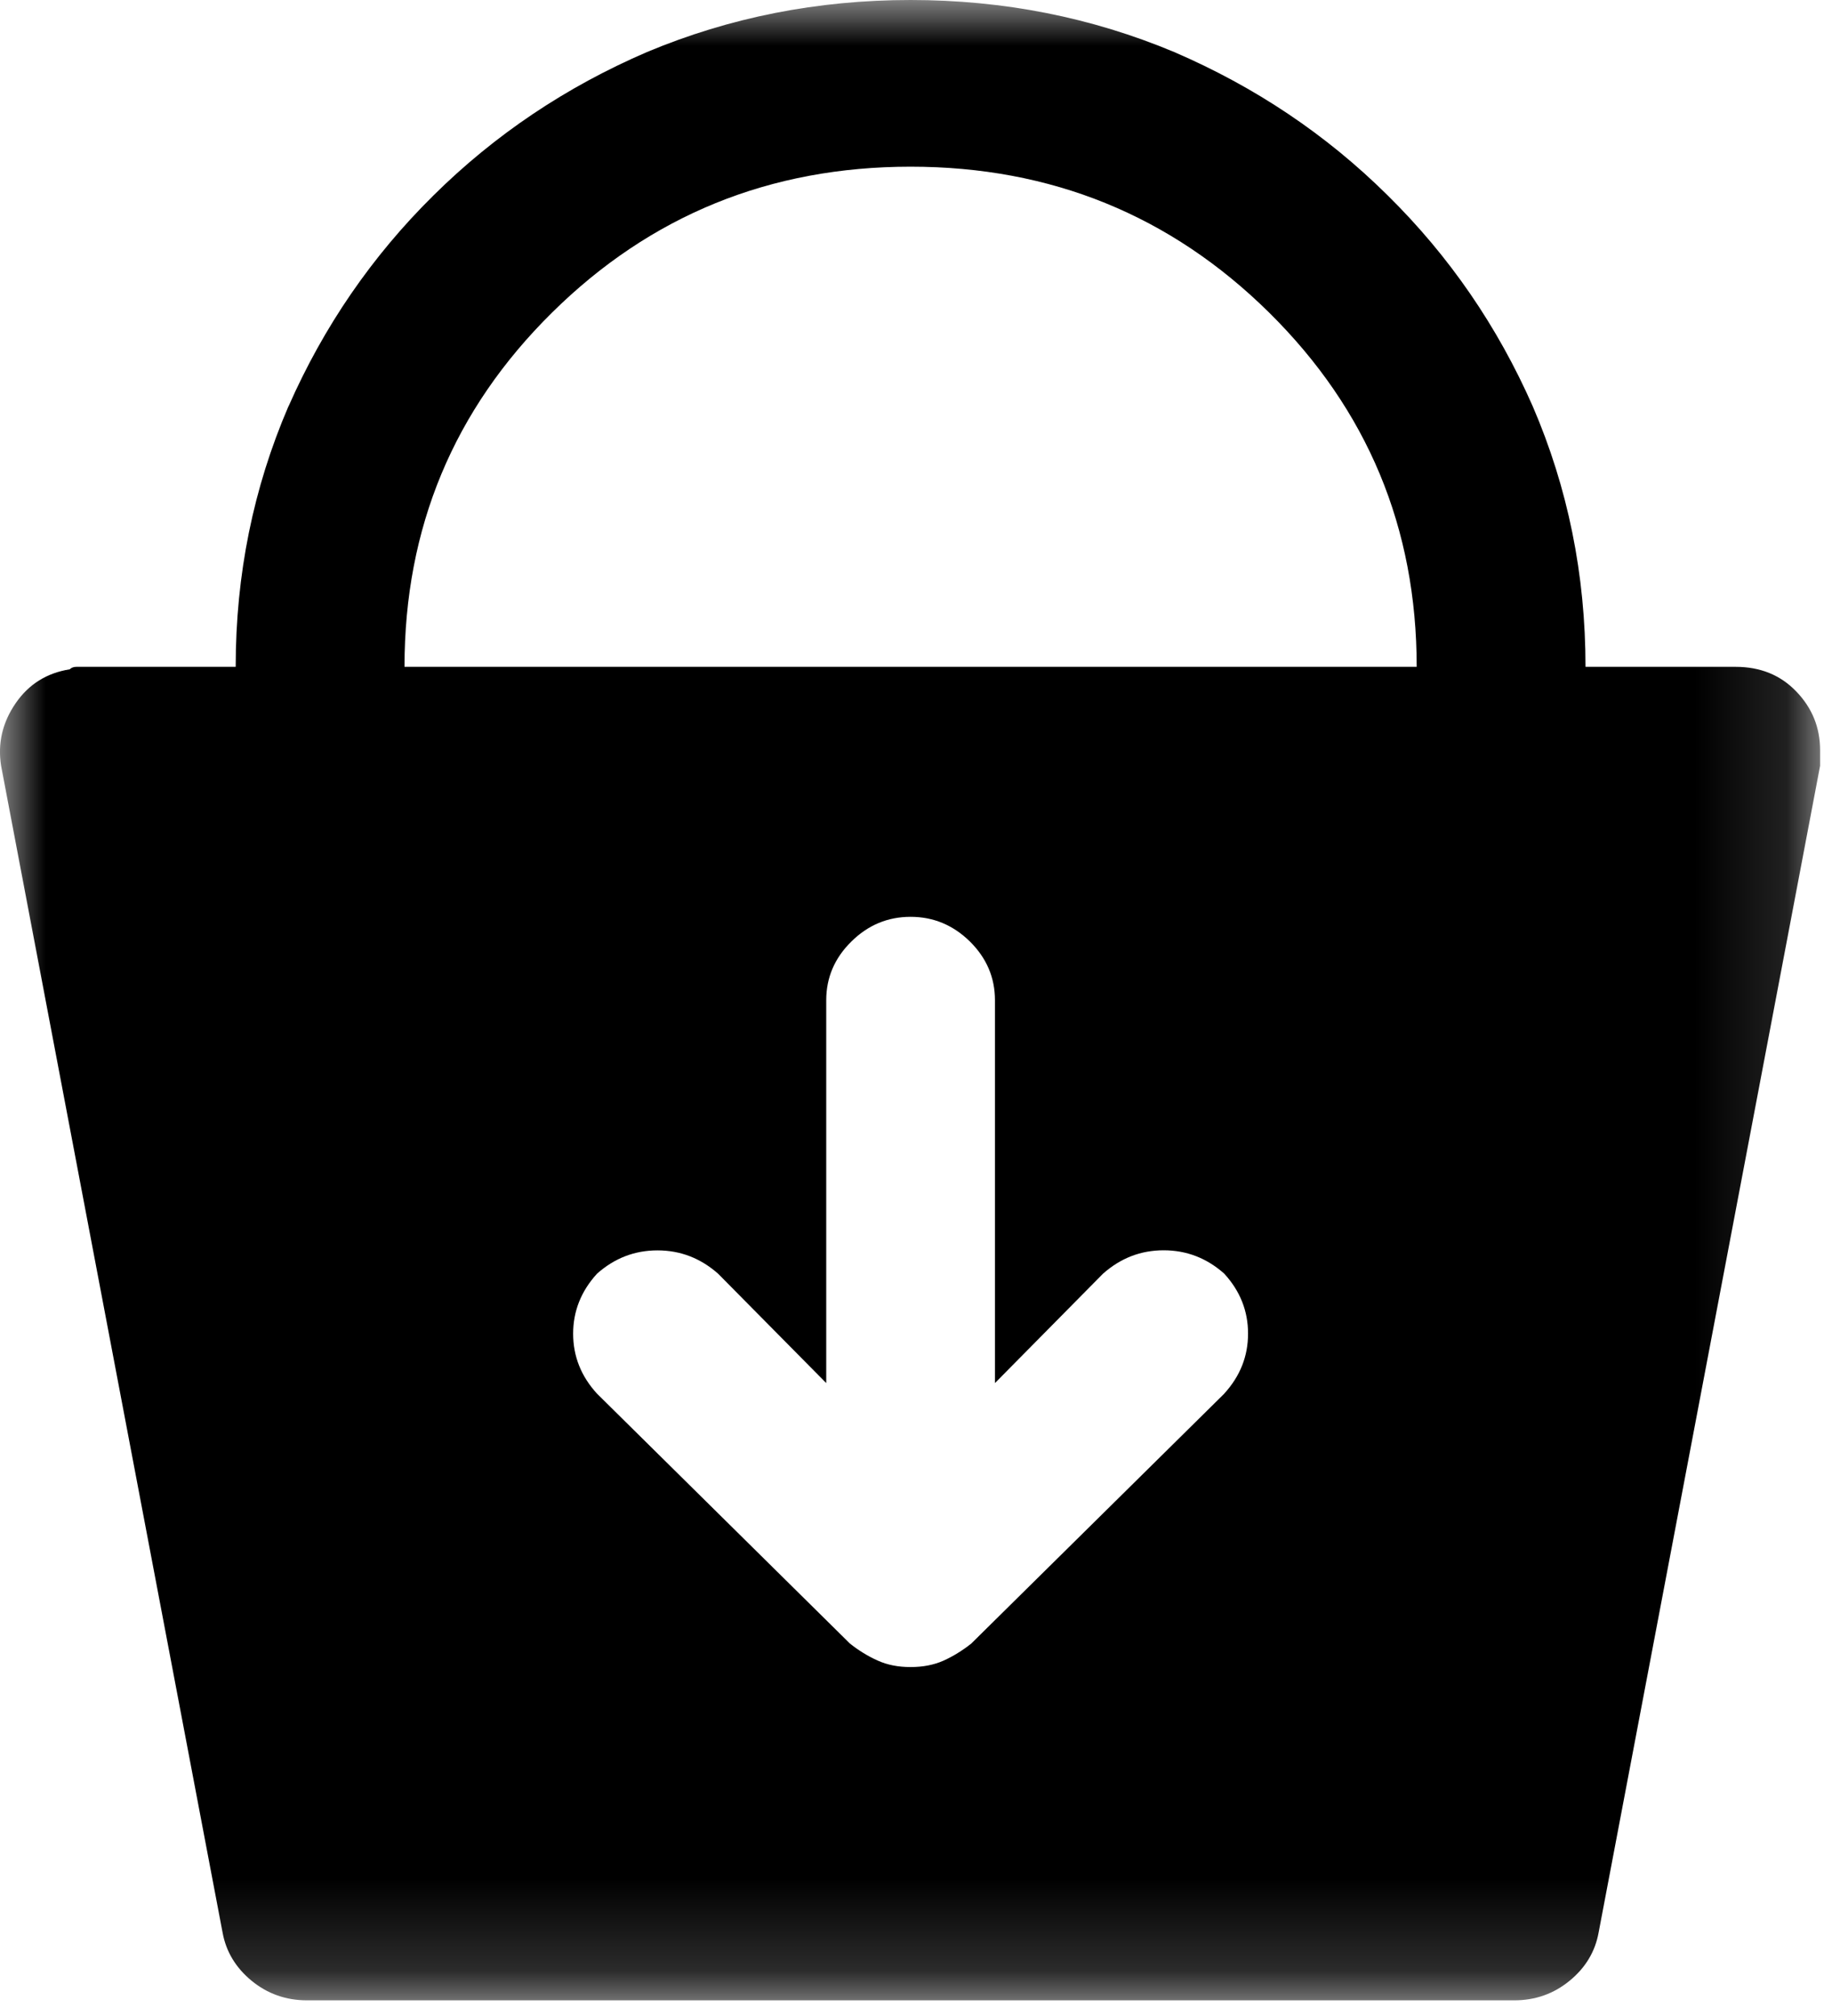 <svg xmlns="http://www.w3.org/2000/svg" xmlns:xlink="http://www.w3.org/1999/xlink" width="20" height="22" viewBox="0 0 20 22">
    <defs>
        <path id="t0hygo5uja" d="M0 0L19.87 0 19.87 21.829 0 21.829z"/>
    </defs>
    <g fill="none" fill-rule="evenodd">
        <g>
            <g transform="translate(-445 -186) translate(445 186)">
                <mask id="utk3zr9q8b" fill="#fff">
                    <use xlink:href="#t0hygo5uja"/>
                </mask>
                <path fill="currentColor" d="M13.366 15.207c.173-.19.259-.407.259-.654 0-.246-.086-.464-.26-.654-.191-.17-.412-.255-.661-.255-.25 0-.47.085-.662.255l-1.18 1.194v-4.178c0-.246-.091-.46-.273-.64-.183-.18-.399-.27-.648-.27-.25 0-.465.09-.647.27-.183.18-.274.394-.274.64v4.178L7.84 13.9c-.192-.17-.413-.255-.662-.255-.25 0-.47.085-.661.255-.173.19-.26.408-.26.654 0 .247.087.465.26.654l2.762 2.728c.096.076.197.138.302.185.106.048.225.071.36.071.134 0 .254-.023.36-.07.105-.048.206-.11.302-.186l2.763-2.728zm2.1-7.93c0-1.516-.537-2.805-1.611-3.866-1.075-1.061-2.38-1.592-3.914-1.592-1.535 0-2.84.531-3.914 1.592-1.075 1.061-1.611 2.35-1.611 3.866h11.05zM3.15 4.434c.384-.871.911-1.639 1.583-2.302C5.403 1.469 6.18.948 7.063.568 7.965.19 8.923 0 9.941 0c1.017 0 1.976.19 2.878.568.882.38 1.66.9 2.33 1.564.673.663 1.2 1.43 1.584 2.302.384.891.576 1.838.576 2.843h1.64c.268 0 .49.09.662.27.173.18.259.393.259.64v.17L17.452 21.09c-.038.208-.143.383-.316.525-.173.142-.374.214-.605.214H3.351c-.23 0-.432-.072-.605-.214-.172-.142-.278-.317-.316-.525L.012 8.357c-.039-.246.015-.474.159-.683.143-.208.34-.33.59-.37.018-.018.043-.027.072-.027h1.74c0-1.005.192-1.952.576-2.843z" mask="url(#utk3zr9q8b)"/>
            </g>
        </g>
    </g>
</svg>
